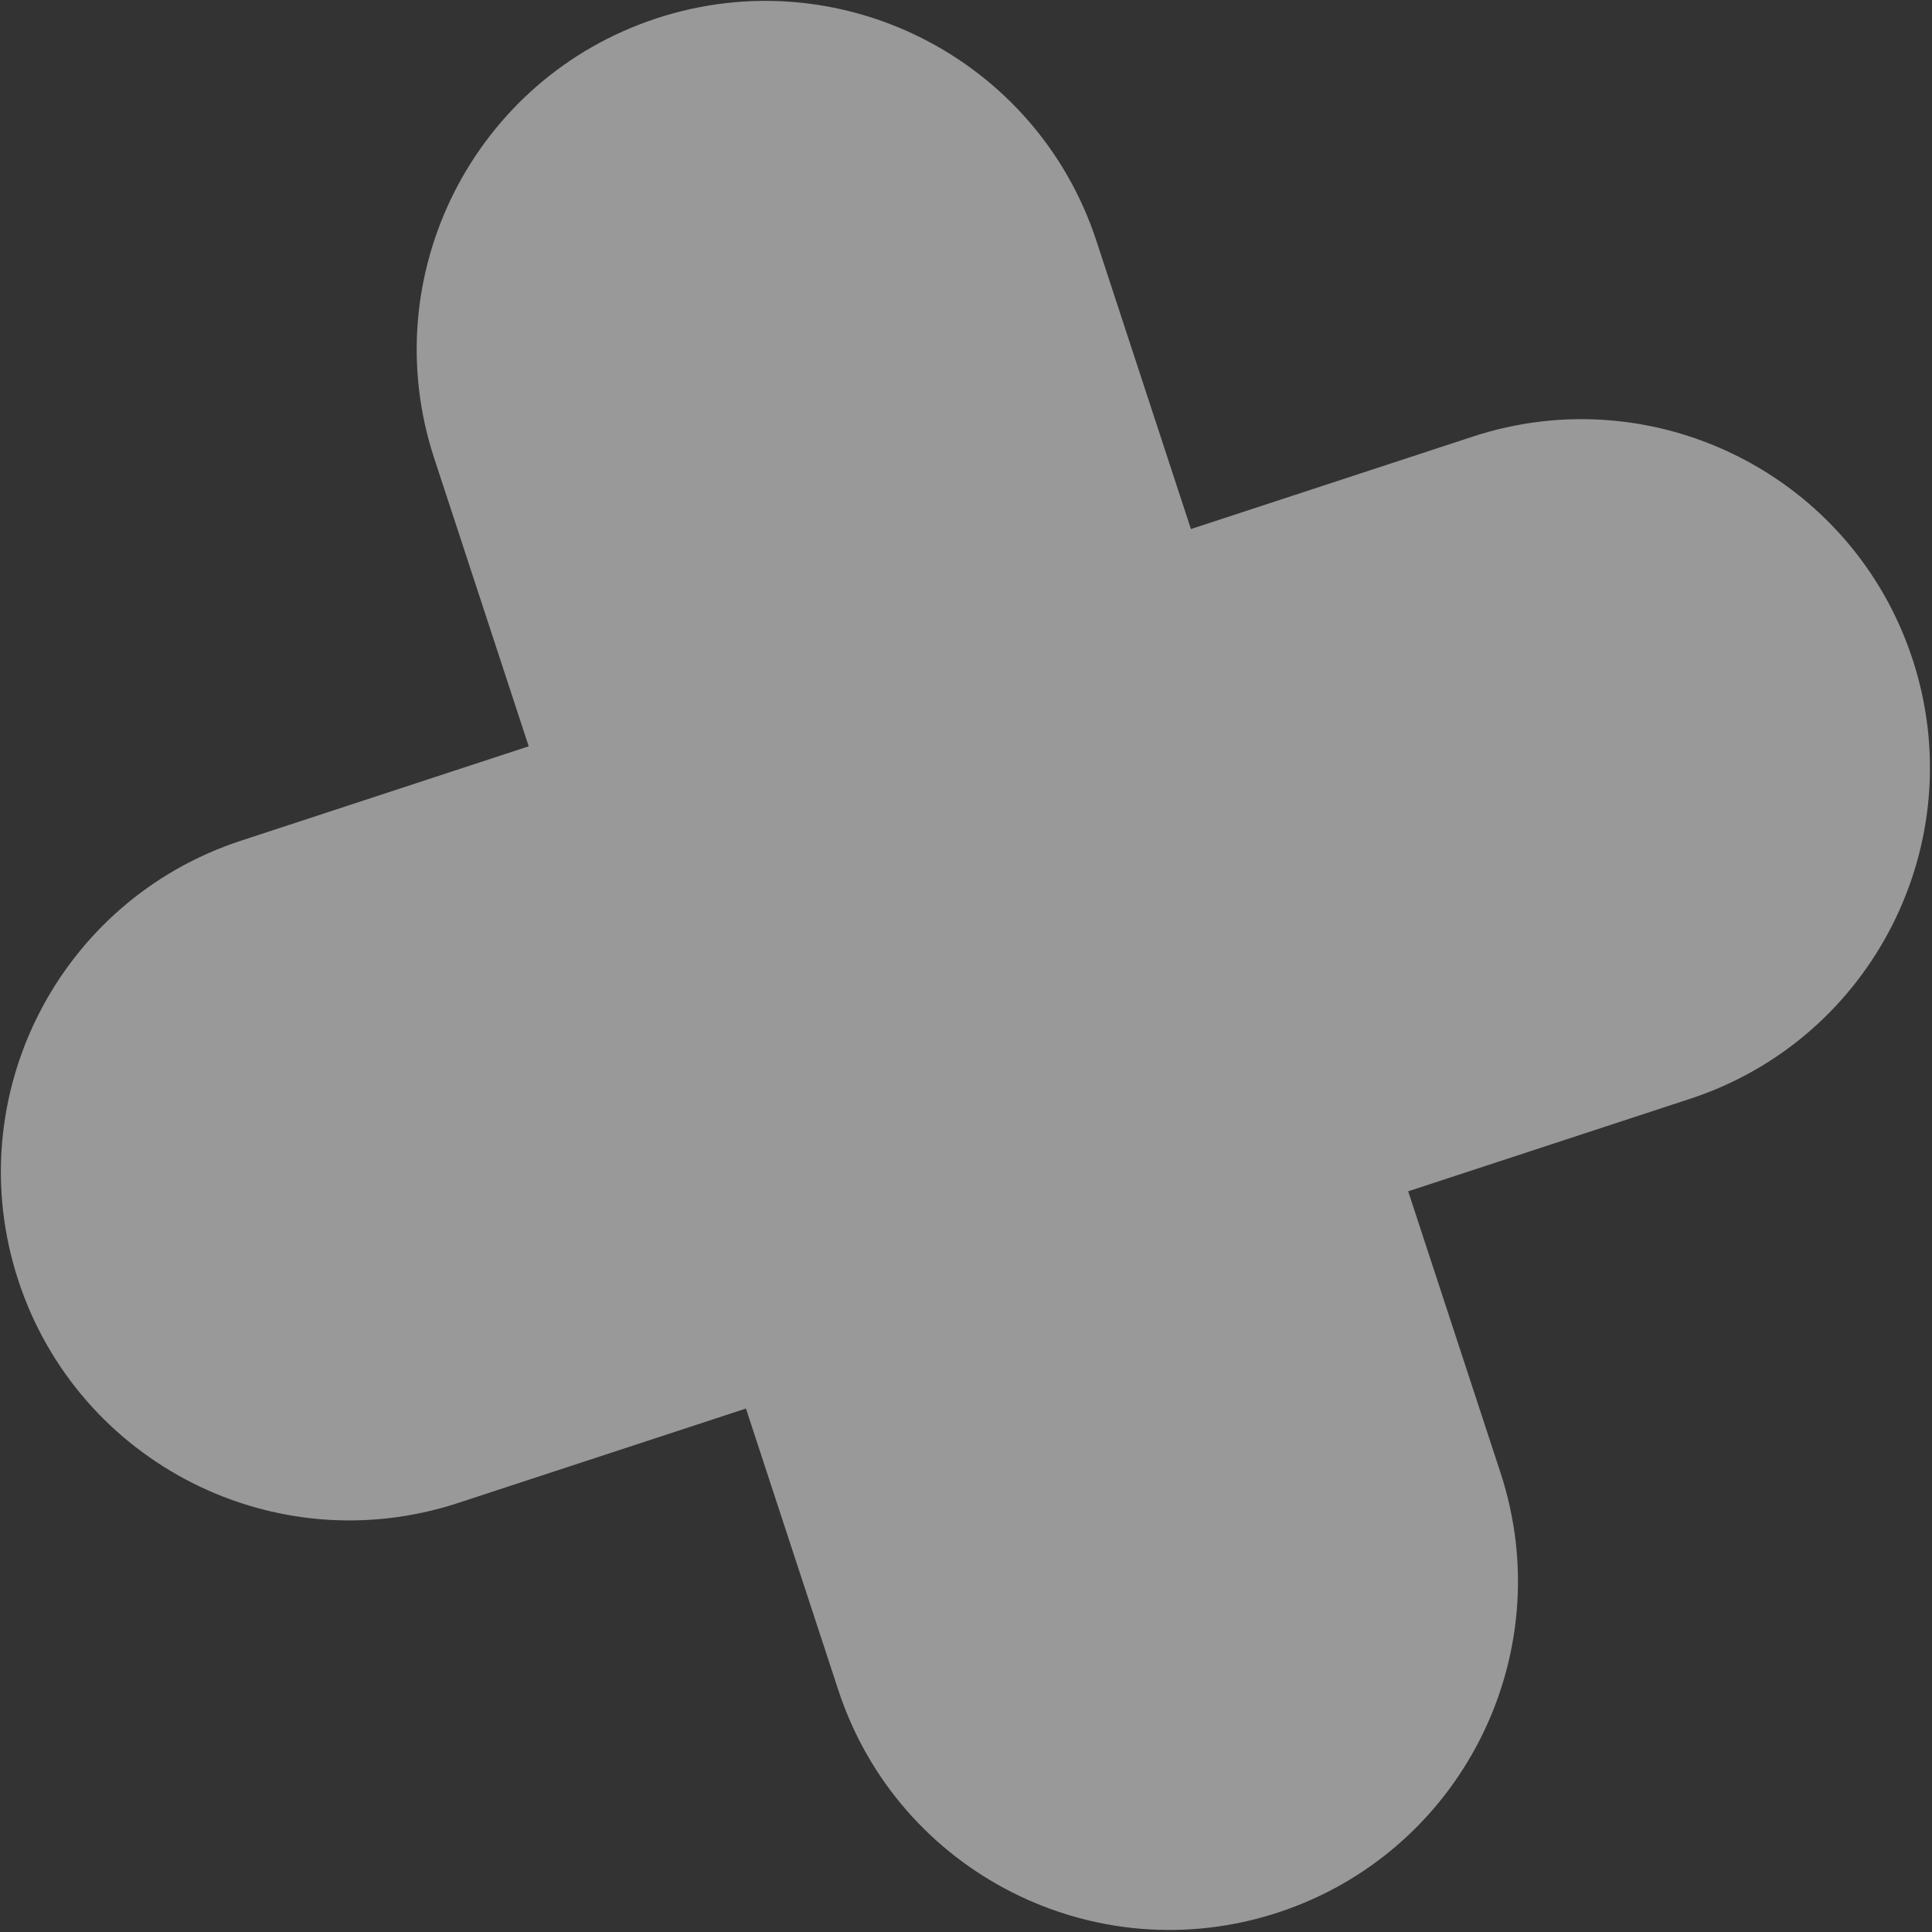 <svg width="377" height="377" viewBox="0 0 377 377" fill="none" xmlns="http://www.w3.org/2000/svg">
<rect x="0" y="0" width="377" height="377" fill="#333333" stroke="none"/>
<path opacity="0.5" fill-rule="evenodd" clip-rule="evenodd" d="M249.388 373.196C285.072 361.49 304.51 323.072 292.804 287.388L274.785 232.462L329.78 214.42C365.465 202.714 384.902 164.296 373.196 128.612C361.49 92.928 323.072 73.49 287.388 85.196L232.393 103.237L213.942 46.993C202.235 11.309 163.818 -8.129 128.133 3.577C92.449 15.283 73.011 53.701 84.717 89.385L103.169 145.63L46.993 164.058C11.309 175.765 -8.129 214.182 3.577 249.867C15.283 285.551 53.701 304.989 89.385 293.283L145.561 274.854L163.58 329.78C175.286 365.464 213.704 384.902 249.388 373.196Z" fill="white"/>
</svg>
